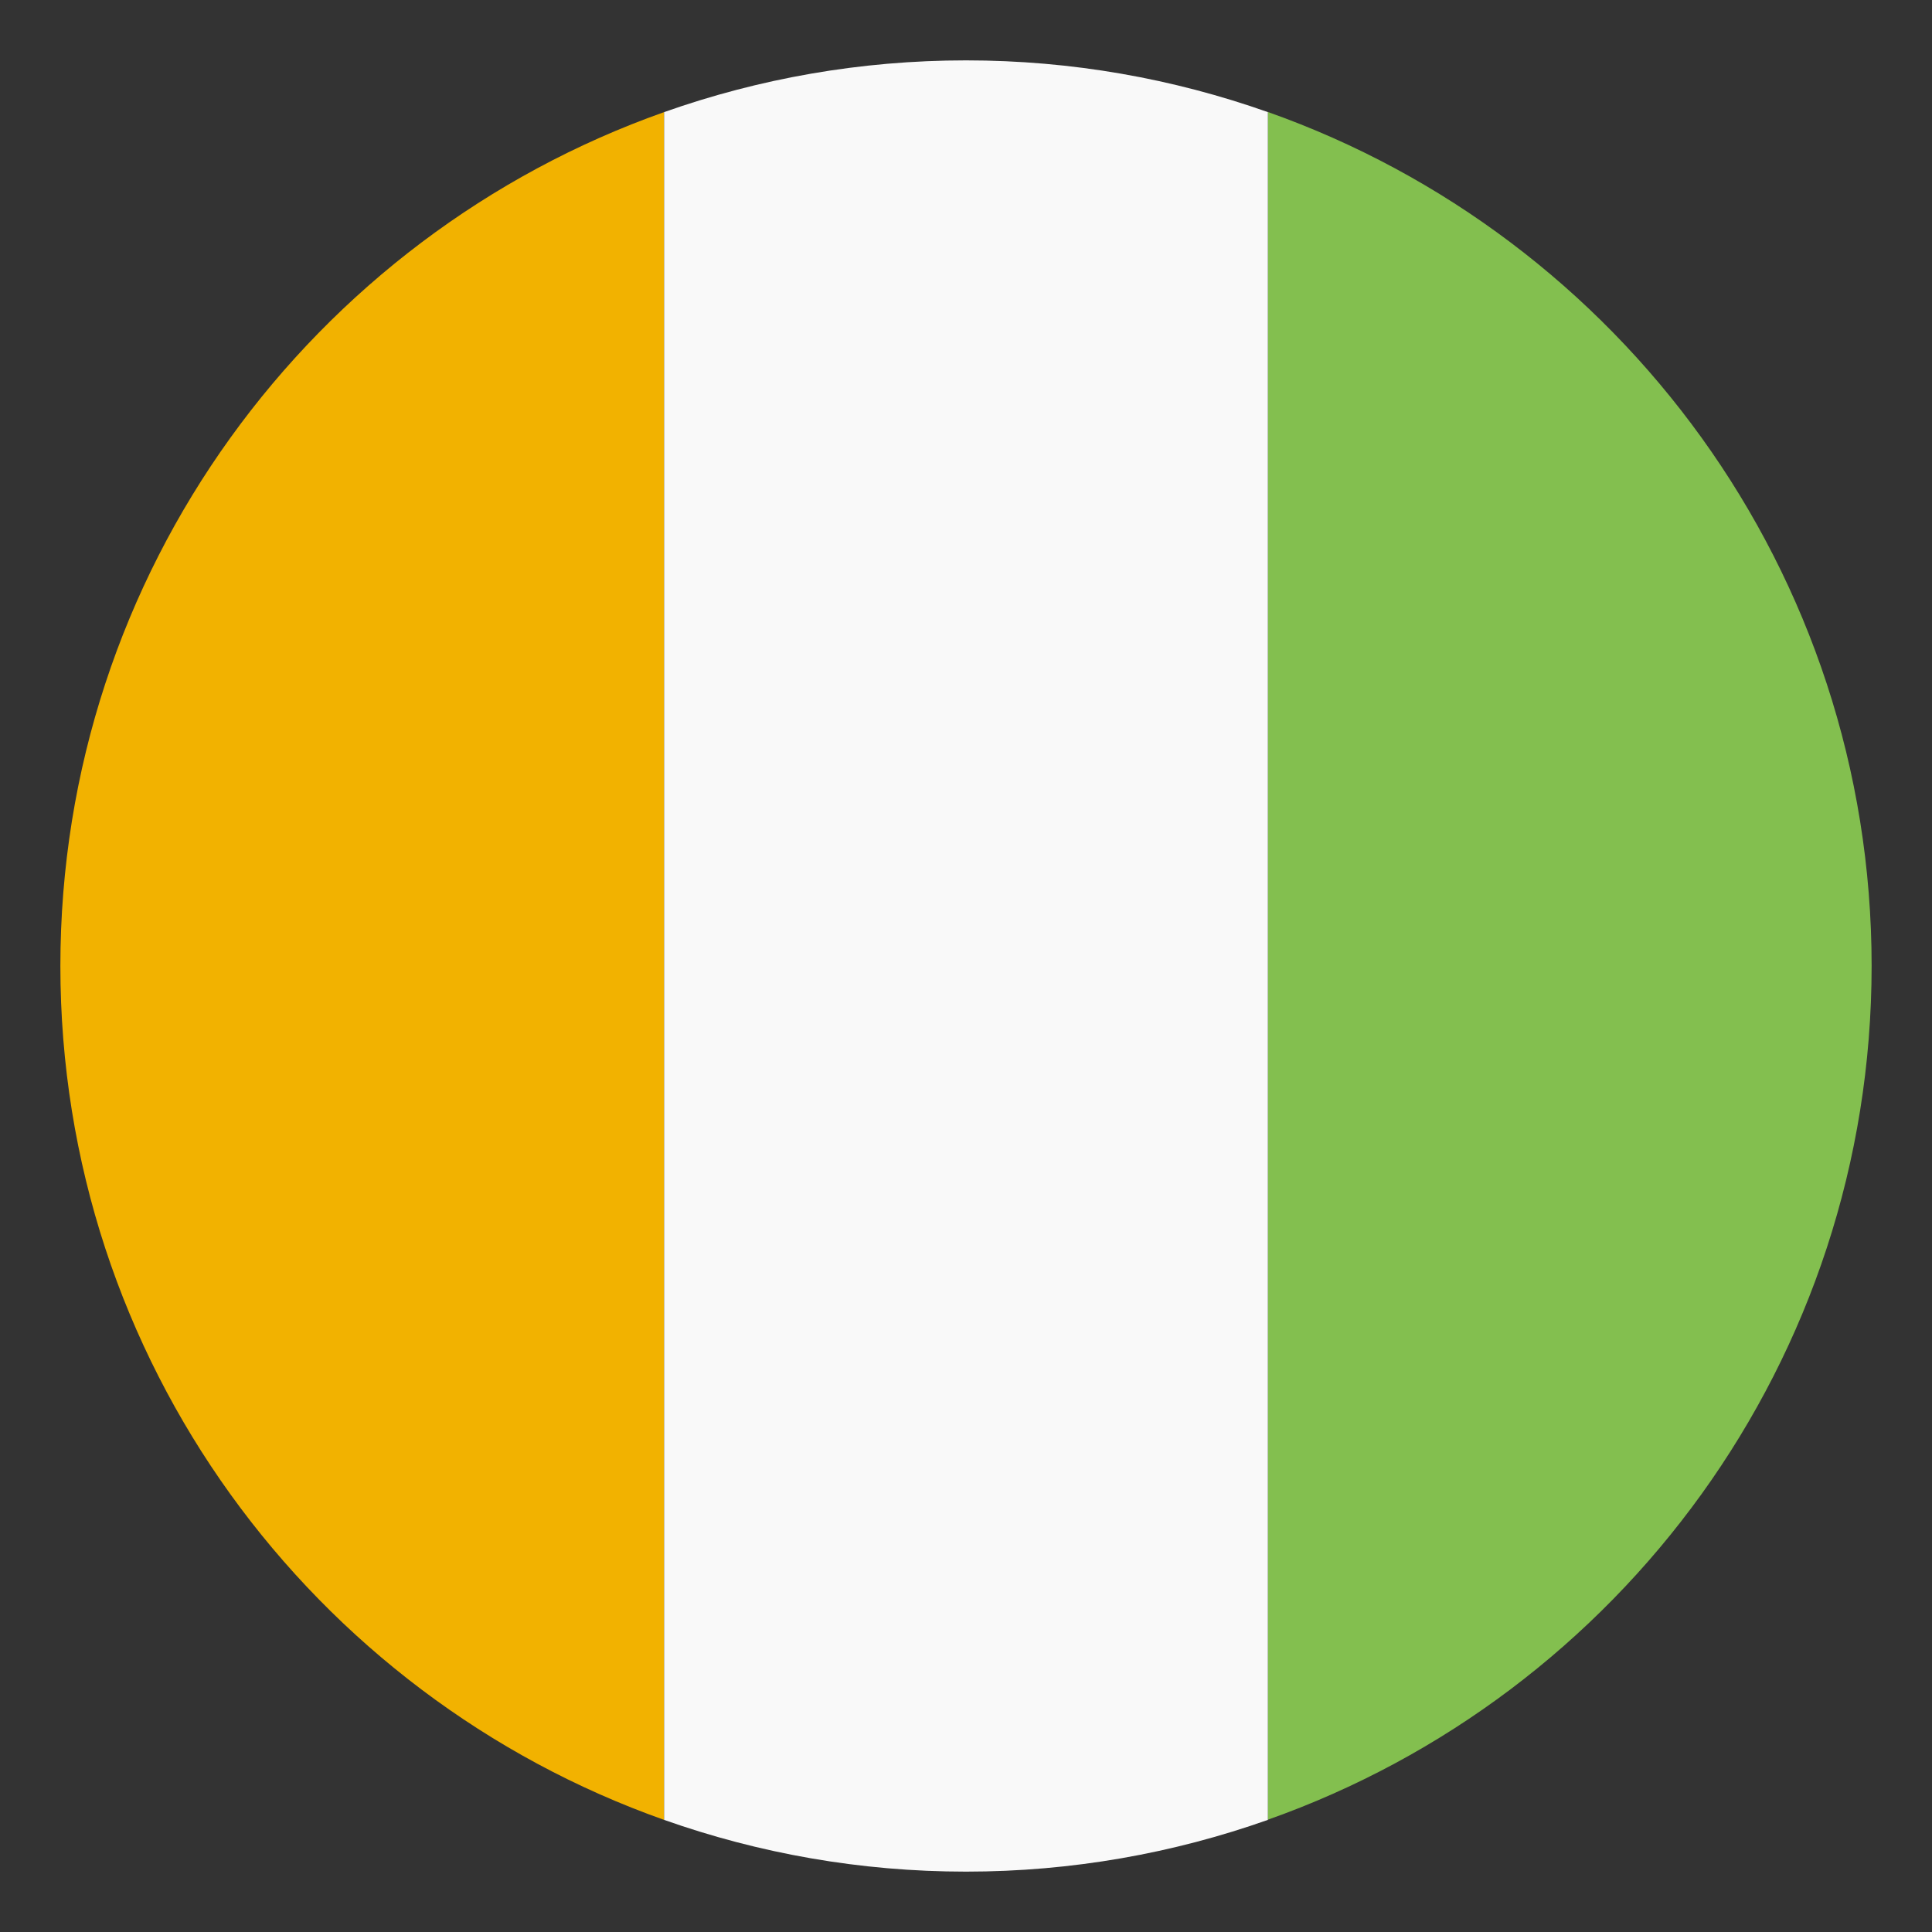 <svg xmlns="http://www.w3.org/2000/svg" viewBox="0 0 64 64" enable-background="new 0 0 64 64"><rect x="0" y="0" width="64" height="64" fill="#333333" stroke="none"/><path fill="#f2b200" d="M2,32c0,13.061,8.35,24.167,20,28.286V3.714C10.35,7.833,2,18.939,2,32z"/><path fill="#83bf4f" d="m62 32c0-13.06-8.35-24.17-20-28.29v56.57c11.65-4.119 20-15.225 20-28.29"/><path fill="#f9f9f9" d="M22,60.286C25.129,61.393,28.492,62,32,62s6.871-0.607,10-1.714V3.714C38.871,2.607,35.508,2,32,2
		s-6.871,0.607-10,1.714V60.286z"/></svg>